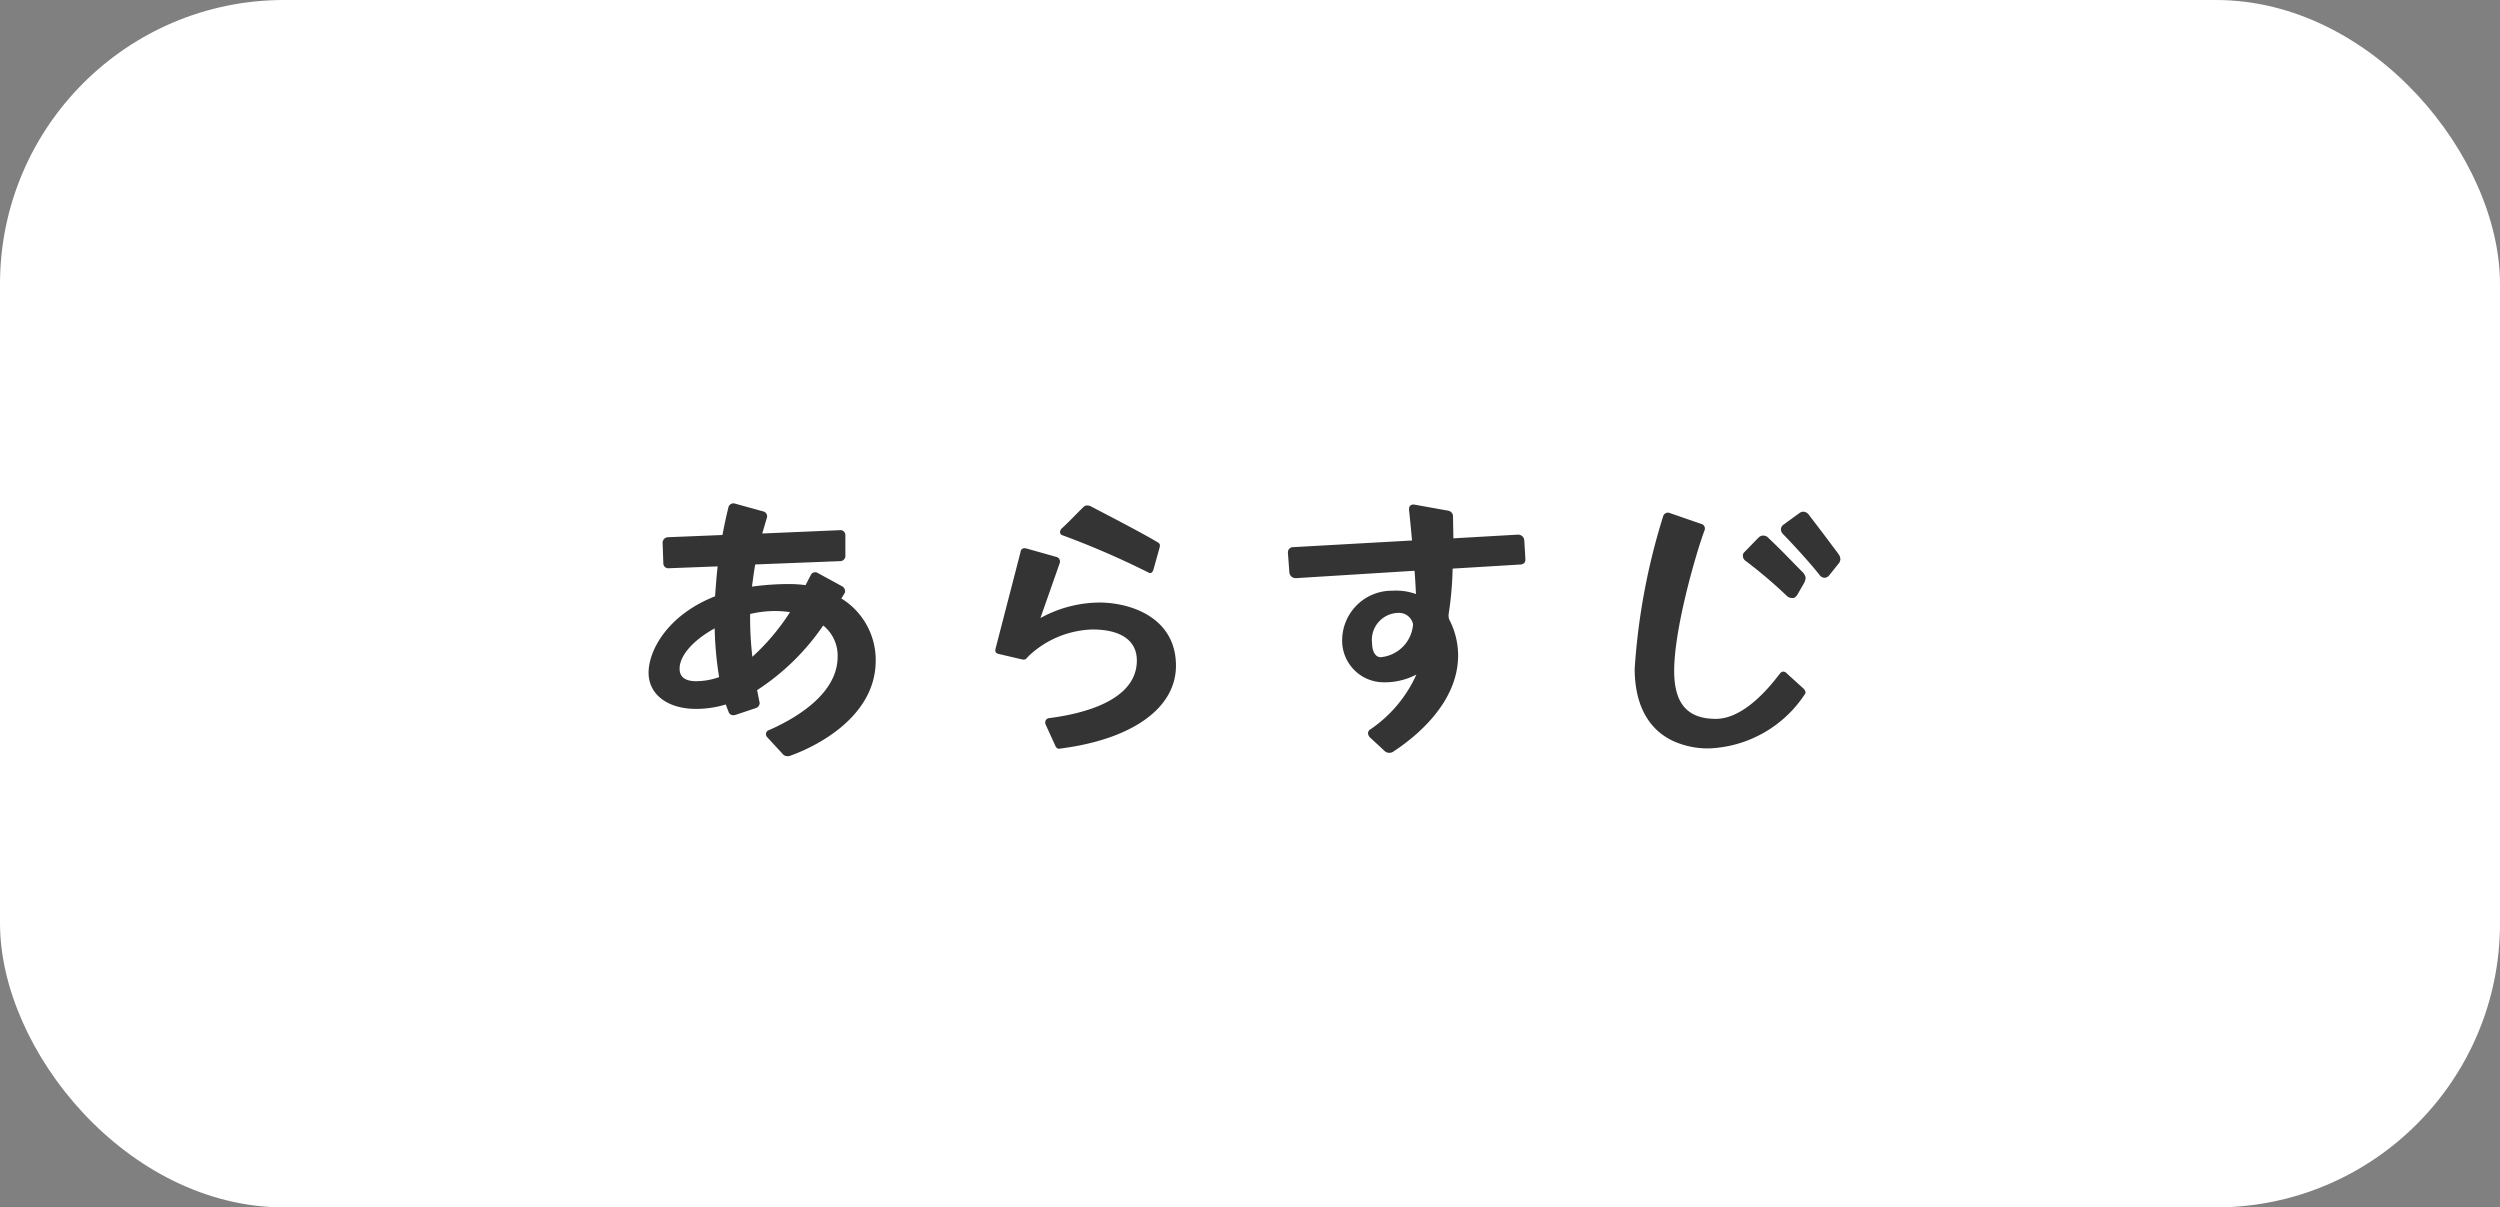 <svg xmlns="http://www.w3.org/2000/svg" width="176" height="85" viewBox="0 0 176 85">
  <rect x="0" y="0" width="176" height="85" fill="#808080" stroke="none"/>
  <g id="nav_story" transform="translate(-594 -2130)">
    <rect id="長方形_16" data-name="長方形 16" width="176" height="85" rx="20" transform="translate(594 2130)" fill="#fff"/>
    <path id="パス_418" data-name="パス 418" d="M-31.564.234a.442.442,0,0,0,.182-.026c1.274-.442,6.032-2.47,6.032-6.708a5.089,5.089,0,0,0-2.418-4.368l.208-.338a.313.313,0,0,0,.052-.208.4.4,0,0,0-.208-.312l-1.716-.936a.339.339,0,0,0-.494.156l-.364.7a8.945,8.945,0,0,0-1.2-.078,19.329,19.329,0,0,0-2.574.182c.078-.52.13-1.014.234-1.56l5.98-.234a.37.37,0,0,0,.364-.416v-1.4a.349.349,0,0,0-.39-.364l-5.46.234.312-1.066A.355.355,0,0,0-33.28-17l-1.976-.546a.362.362,0,0,0-.468.286c-.156.624-.286,1.248-.416,1.924l-3.822.156a.39.39,0,0,0-.39.416l.052,1.43a.344.344,0,0,0,.39.338l3.432-.13c-.078.7-.13,1.4-.182,2.106C-40.014-9.7-41.34-7.2-41.34-5.642s1.378,2.548,3.328,2.548a7.12,7.12,0,0,0,2.106-.312l.208.546a.323.323,0,0,0,.312.208.442.442,0,0,0,.182-.026l1.4-.468a.391.391,0,0,0,.286-.39c0-.026-.026-.052-.026-.1l-.156-.78a16.443,16.443,0,0,0,4.654-4.55,2.715,2.715,0,0,1,1.014,2.21c0,2.288-2.288,4.03-4.81,5.148a.3.3,0,0,0-.234.286.318.318,0,0,0,.1.234L-31.9.078A.419.419,0,0,0-31.564.234Zm-7.592-6.162c0-.962,1.04-2.054,2.47-2.834a24.046,24.046,0,0,0,.312,3.432,4.9,4.9,0,0,1-1.612.286C-38.792-5.044-39.156-5.356-39.156-5.928Zm4.966-3.848a7.7,7.7,0,0,1,1.69-.208,7.807,7.807,0,0,1,1.118.078A15.733,15.733,0,0,1-34.034-6.76,23.931,23.931,0,0,1-34.19-9.776Zm21.762,9.49c.026,0,.1-.026.156-.026,4.94-.65,8.06-2.808,8.06-5.824,0-3.38-3.172-4.446-5.408-4.446A8.757,8.757,0,0,0-13.754-9.49l1.352-3.848a.34.34,0,0,0-.182-.442l-2.132-.6c-.26-.078-.416.026-.442.26L-16.9-7.384c-.078.26,0,.364.182.416l1.664.39c.234.052.286-.026.468-.234a6.814,6.814,0,0,1,4.5-1.872c2,0,3.12.78,3.12,2.184,0,2.782-3.692,3.744-6.188,4.056a.3.3,0,0,0-.26.312A.234.234,0,0,0-13.39-2l.7,1.534A.283.283,0,0,0-12.428-.286Zm.052-15.262a.241.241,0,0,0,.182.234,58.638,58.638,0,0,1,6.058,2.626c.182.1.286-.052.338-.208l.442-1.586c.052-.234-.052-.286-.182-.364-1.04-.624-3.744-2.028-4.6-2.47a.629.629,0,0,0-.338-.1.318.318,0,0,0-.234.1c-.468.442-.988,1.014-1.56,1.534A.467.467,0,0,0-12.376-15.548ZM10.79,0a.524.524,0,0,0,.286-.078c1.43-.936,4.576-3.354,4.576-6.786a5.525,5.525,0,0,0-.572-2.418.711.711,0,0,1-.1-.364v-.1a23.934,23.934,0,0,0,.286-3.224l4.732-.286c.208,0,.39-.1.39-.338v-.052l-.078-1.3a.433.433,0,0,0-.442-.416l-4.55.26-.026-1.508a.408.408,0,0,0-.364-.442l-2.314-.416c-.26-.052-.416.078-.416.286v.1c.052.468.13,1.248.208,2.132l-8.346.468a.362.362,0,0,0-.39.364v.052l.1,1.352a.447.447,0,0,0,.416.416h.052l8.346-.52c.052.624.078,1.2.1,1.638a4.123,4.123,0,0,0-1.638-.234A3.5,3.5,0,0,0,7.488-7.956a2.93,2.93,0,0,0,2.938,2.99,4.783,4.783,0,0,0,2.288-.546A9.216,9.216,0,0,1,9.49-1.664a.33.33,0,0,0-.182.286.474.474,0,0,0,.13.286l1.04.962A.48.48,0,0,0,10.79,0Zm-1.2-7.748A1.9,1.9,0,0,1,11.44-9.854a1.01,1.01,0,0,1,1.04.806,2.507,2.507,0,0,1-2.288,2.314C9.854-6.734,9.594-7.1,9.594-7.748ZM33.306-.312a8.466,8.466,0,0,0,6.76-3.822c.078-.1.052-.26-.156-.442L38.792-5.59a.351.351,0,0,0-.26-.13c-.078,0-.156.052-.26.182-.884,1.17-2.626,3.146-4.472,3.146-2,0-2.938-1.066-2.938-3.38,0-3.016,1.56-8.346,2.132-9.88a.334.334,0,0,0-.234-.468l-2.184-.754a.351.351,0,0,0-.494.234,45.748,45.748,0,0,0-2,10.712c0,2.7,1.092,4.524,3.094,5.252A5.933,5.933,0,0,0,33.306-.312ZM35.7-13.884v.052a.44.44,0,0,0,.182.312A32.694,32.694,0,0,1,38.844-11a.627.627,0,0,0,.39.1c.1,0,.208-.1.286-.208l.494-.858a1.078,1.078,0,0,0,.1-.312v-.078a.879.879,0,0,0-.156-.312c-.988-.988-1.326-1.378-2.47-2.47a.463.463,0,0,0-.338-.156h-.078a.485.485,0,0,0-.26.13l-.988,1.014A.32.32,0,0,0,35.7-13.884Zm2.678-1.846a.48.48,0,0,0,.13.312c.962.988,2.054,2.21,2.6,2.912a.444.444,0,0,0,.338.182.444.444,0,0,0,.338-.182l.624-.78a.562.562,0,0,0,.156-.364.693.693,0,0,0-.13-.338c-.832-1.118-1.144-1.534-2.08-2.756a.524.524,0,0,0-.39-.234.484.484,0,0,0-.286.1l-1.144.832A.406.406,0,0,0,38.376-15.73Z" transform="translate(681 2183)" fill="#343434"/>
  </g>
</svg>

